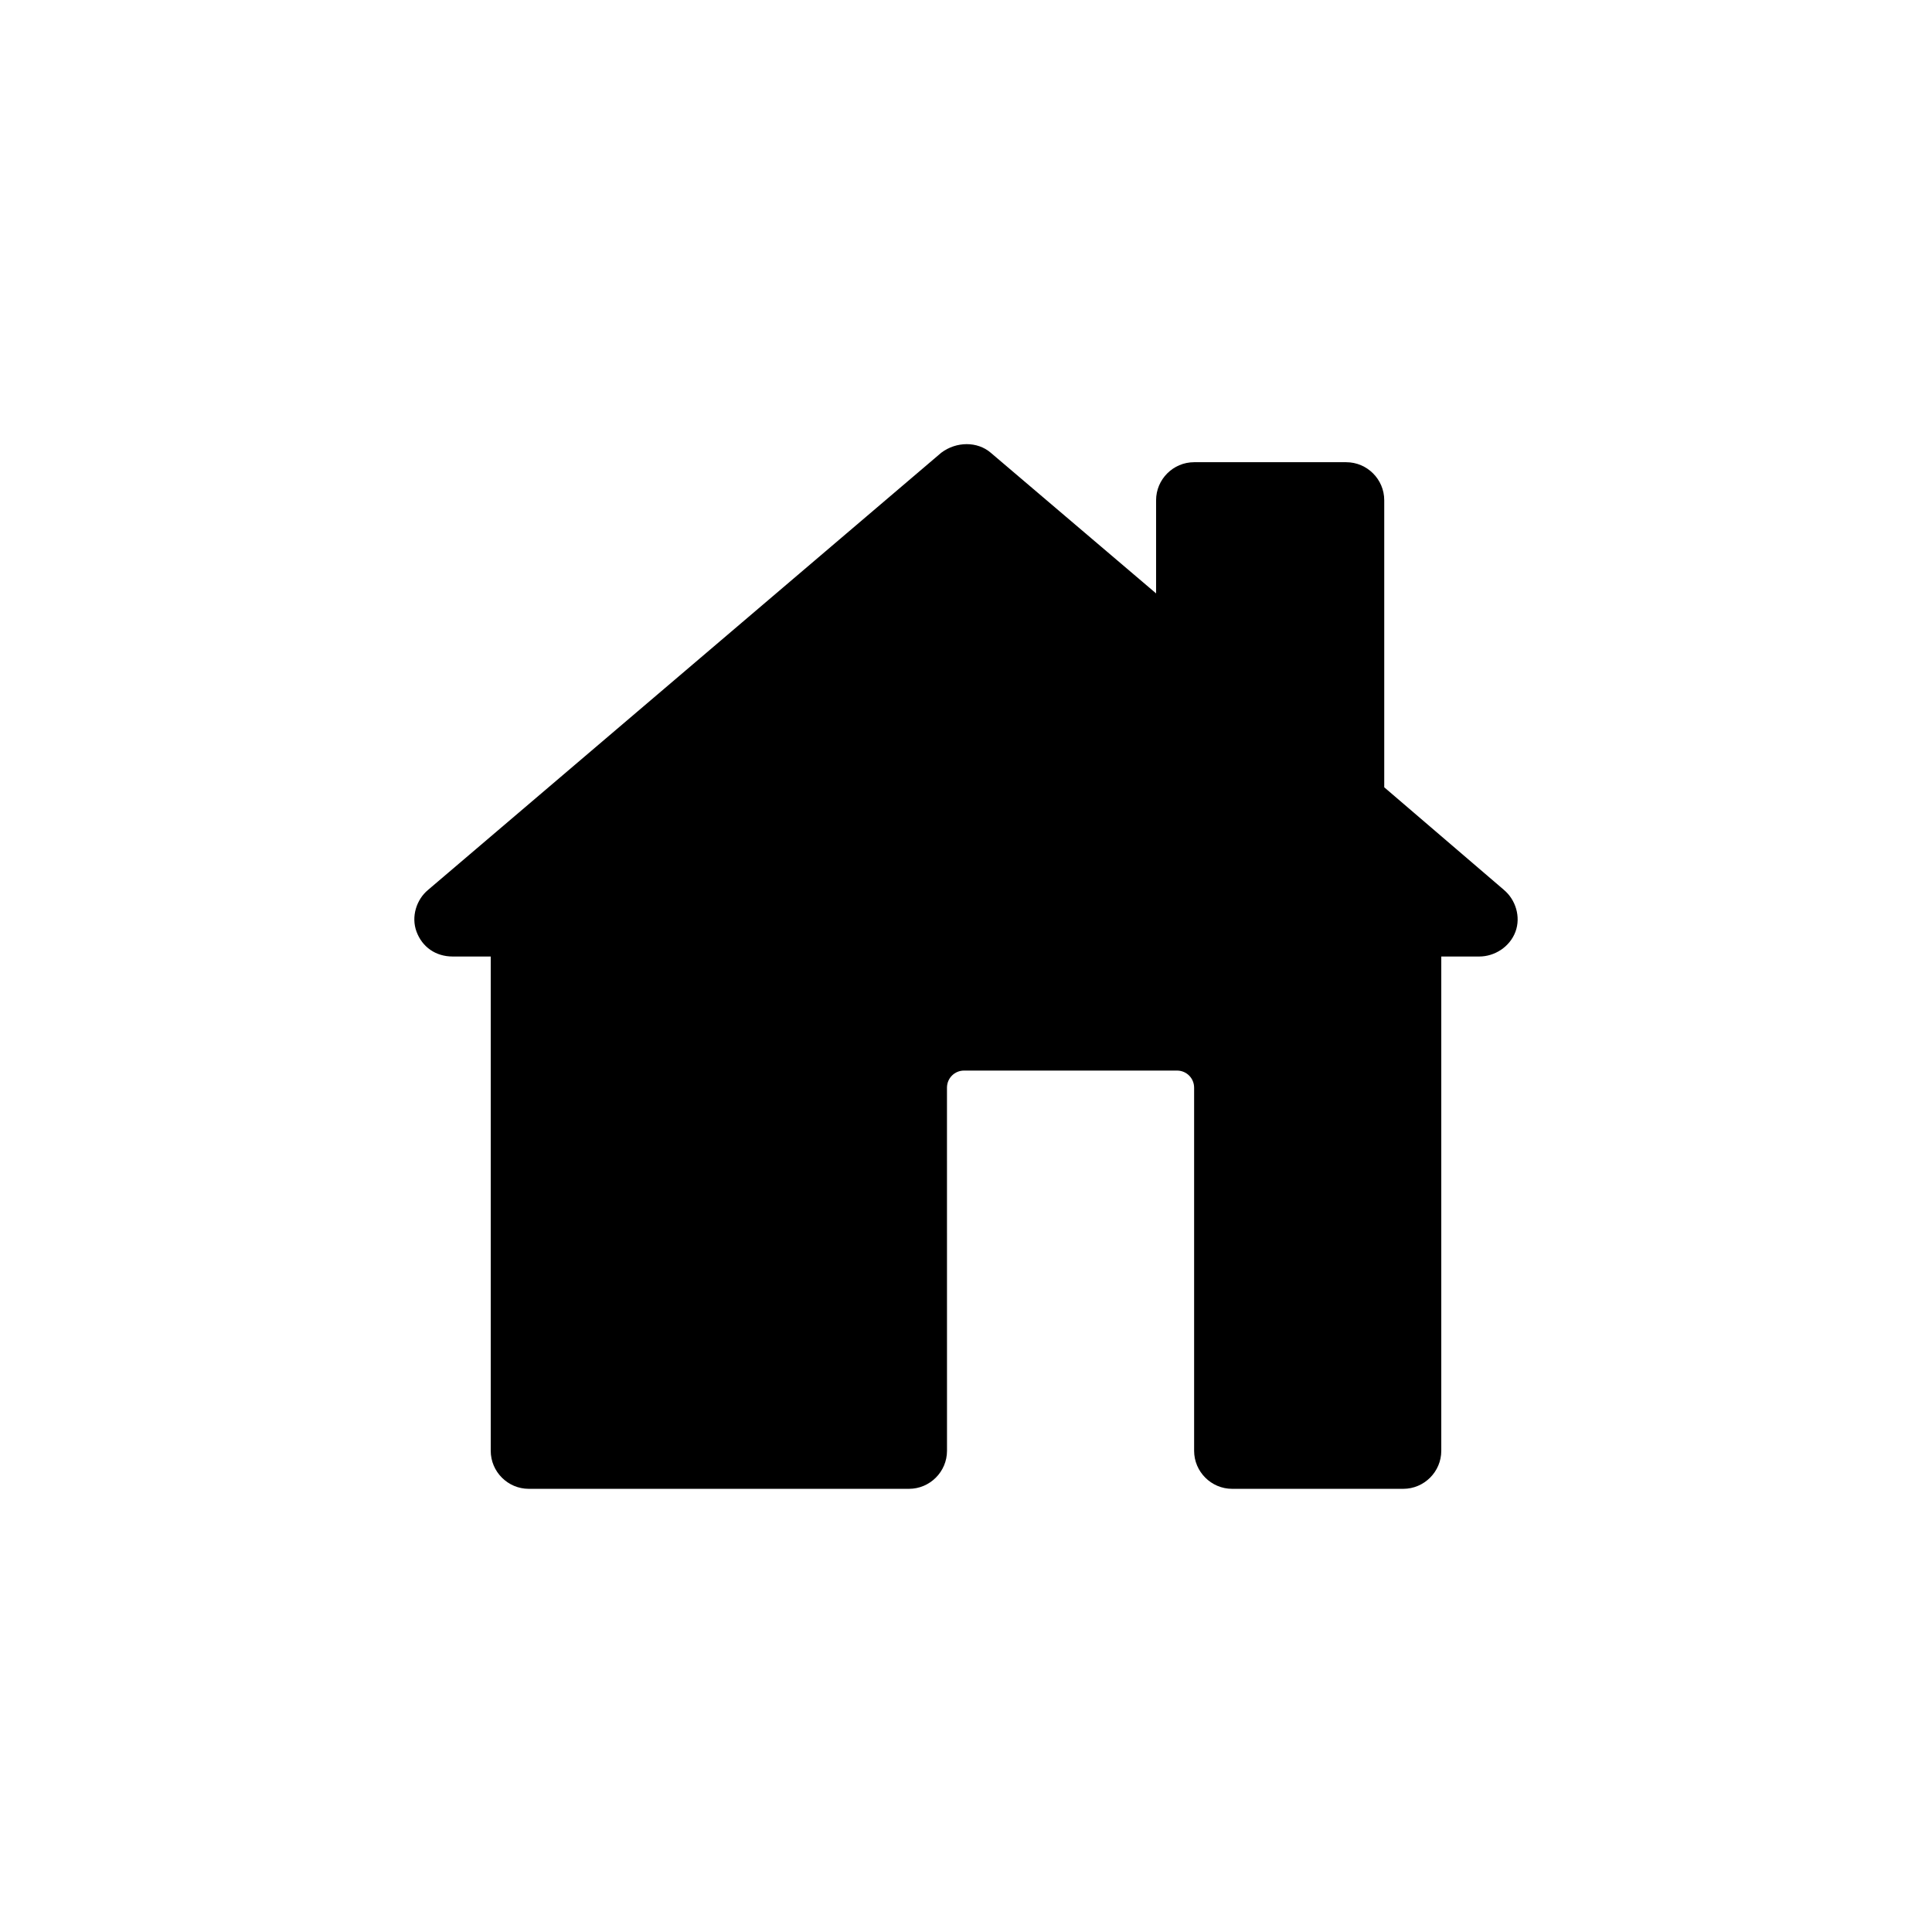 <?xml version="1.0" encoding="UTF-8"?>
<!-- Uploaded to: ICON Repo, www.svgrepo.com, Generator: ICON Repo Mixer Tools -->
<svg fill="#000000" width="800px" height="800px" version="1.1" viewBox="144 144 512 512" xmlns="http://www.w3.org/2000/svg">
 <path d="m542.58 379.85-31.742-27.207v-76.074c0-5.543-4.535-10.078-10.078-10.078h-40.305c-5.543 0-10.078 4.535-10.078 10.078v24.688l-43.828-37.285c-3.527-3.023-9.07-3.023-13.098 0l-136.03 115.88c-3.023 2.519-4.535 7.055-3.023 11.082 1.512 4.031 5.039 6.551 9.574 6.551h10.078v130.99c0 5.543 4.535 10.078 10.078 10.078h100.76c5.543 0 10.078-4.535 10.078-10.078l-0.008-96.227c0-2.519 2.016-4.535 4.535-4.535h56.426c2.519 0 4.535 2.016 4.535 4.535v96.227c0 5.543 4.535 10.078 10.078 10.078h45.344c5.543 0 10.078-4.535 10.078-10.078v-130.99h10.078c4.031 0 8.062-2.519 9.574-6.551 1.5-4.027-0.012-8.562-3.031-11.078z"/>
</svg>